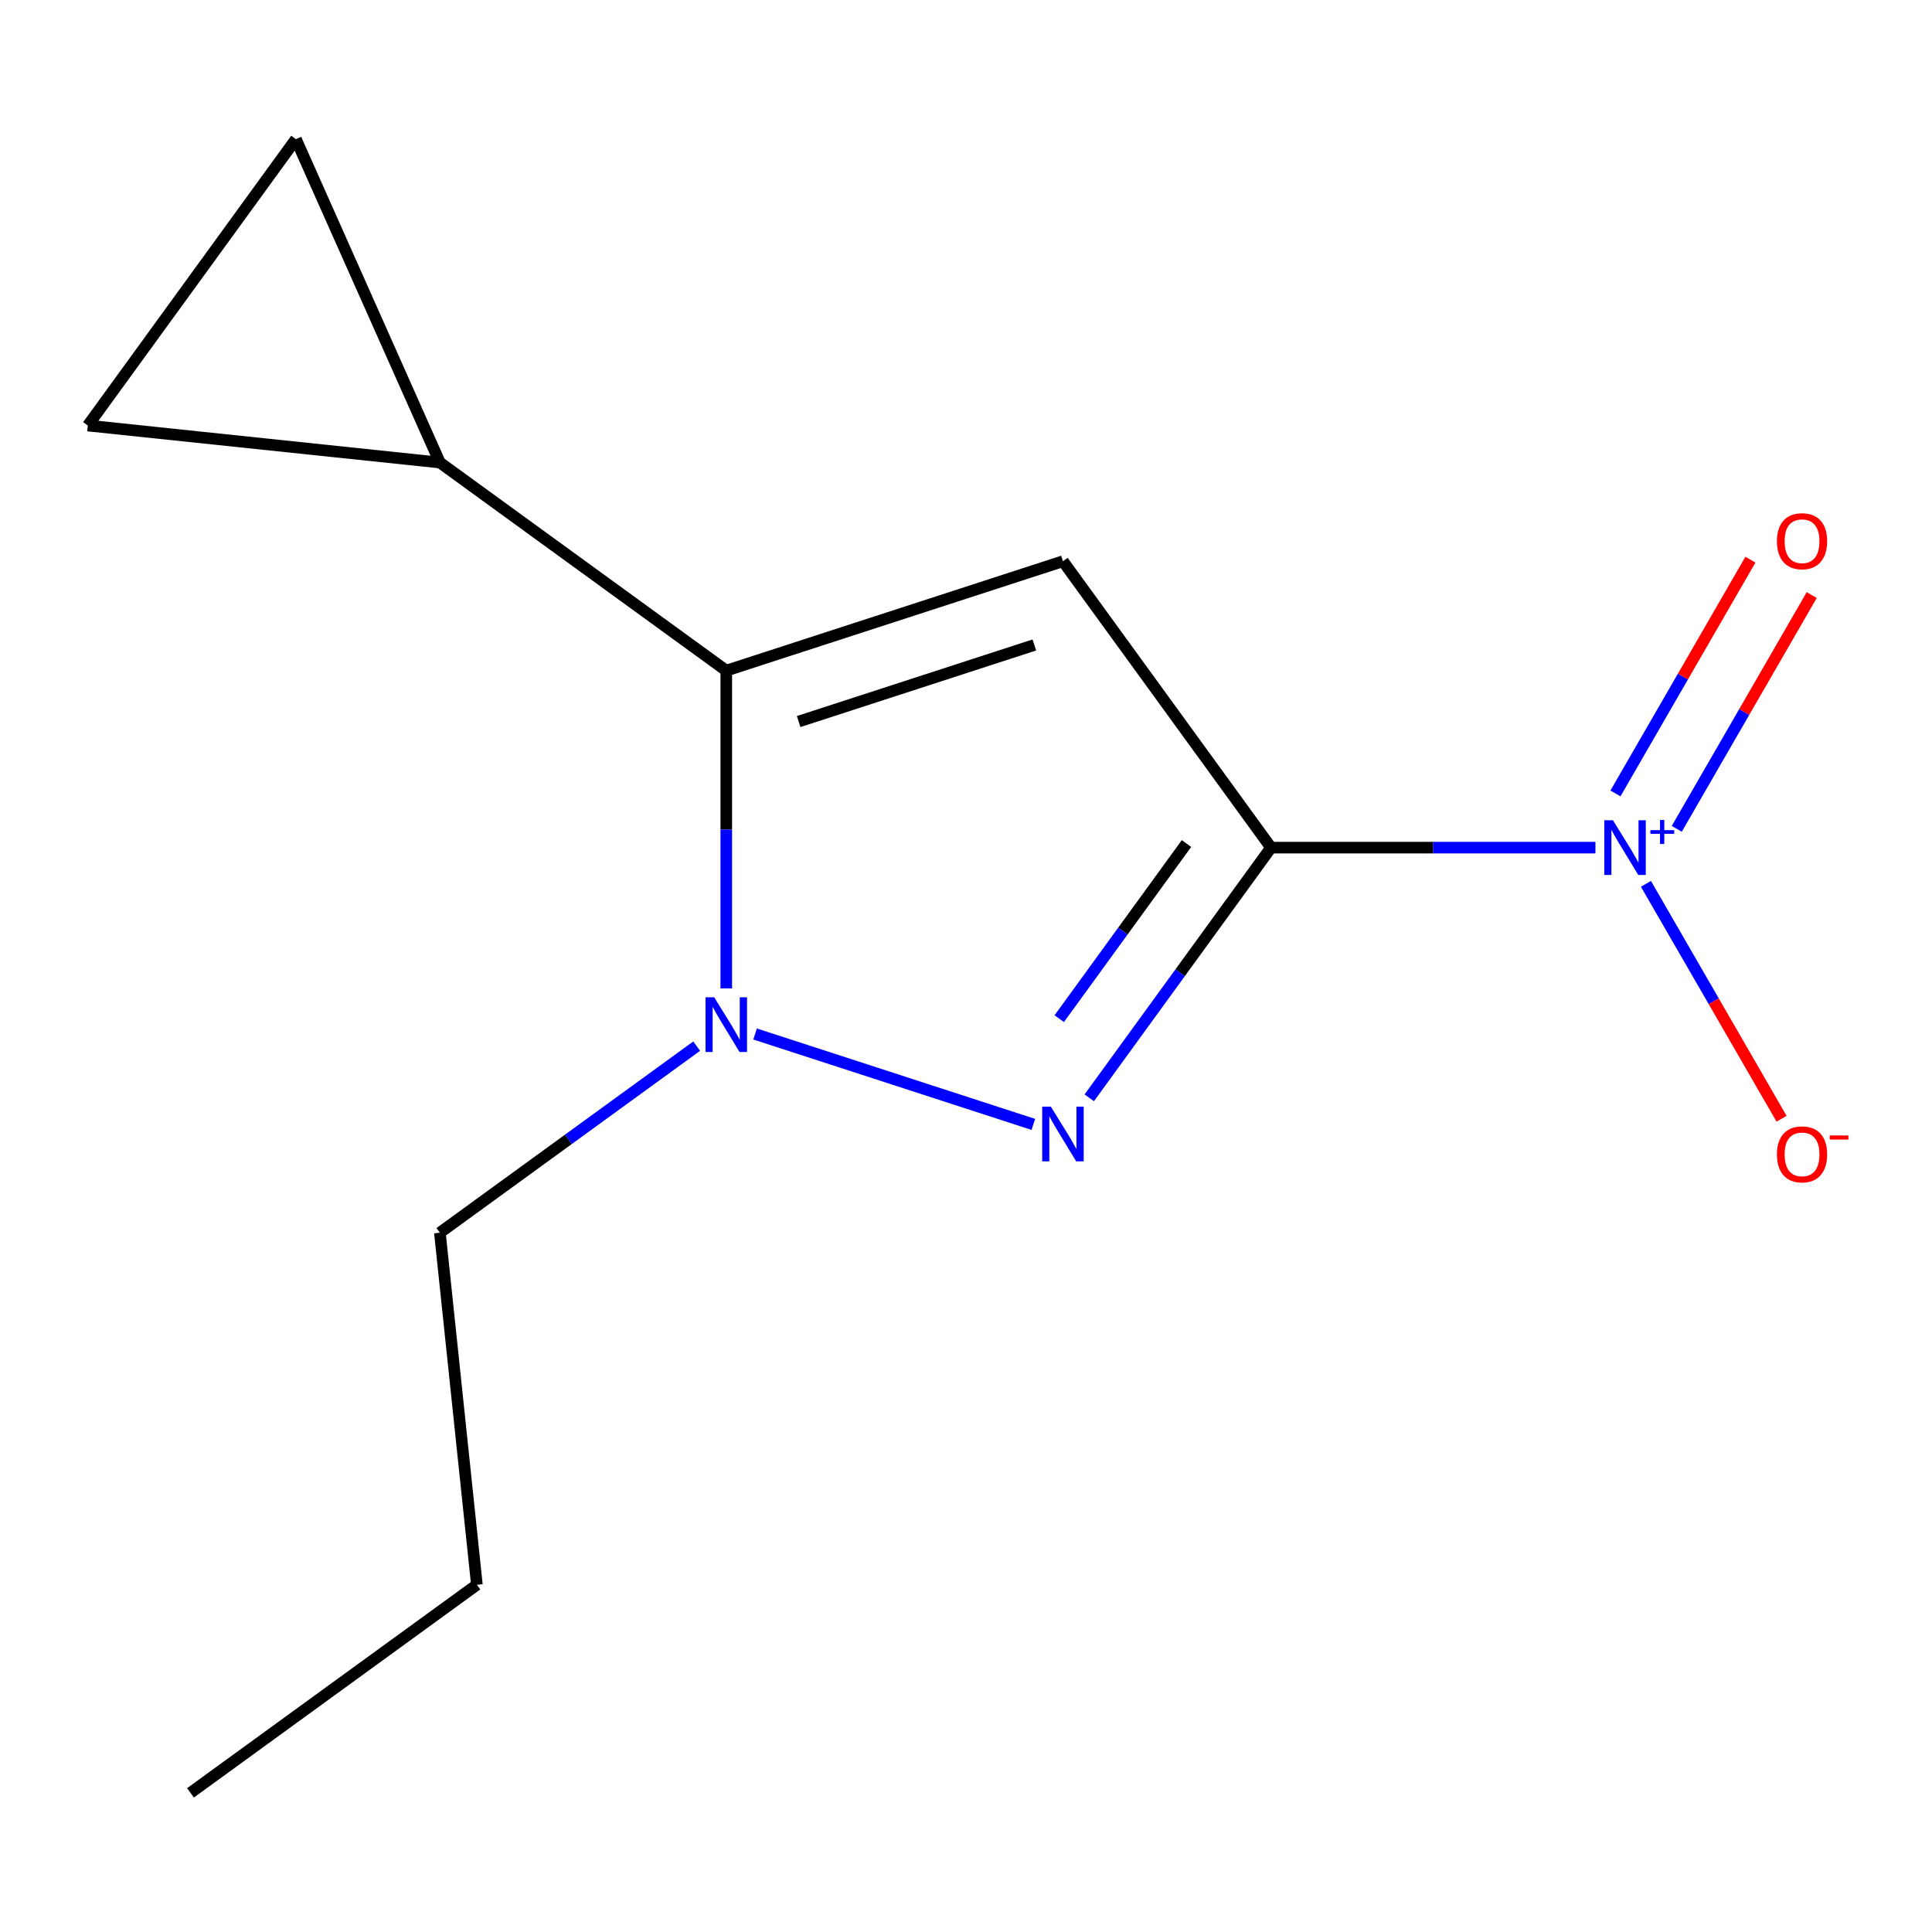 <?xml version='1.0' encoding='iso-8859-1'?>
<svg version='1.1' baseProfile='full'
              xmlns='http://www.w3.org/2000/svg'
                      xmlns:rdkit='http://www.rdkit.org/xml'
                      xmlns:xlink='http://www.w3.org/1999/xlink'
                  xml:space='preserve'
width='1000px' height='1000px' viewBox='0 0 1000 1000'>
<!-- END OF HEADER -->
<rect style='opacity:1.0;fill:#FFFFFF;stroke:none' width='1000' height='1000' x='0' y='0'> </rect>
<path class='bond-0' d='M 657.884,438.731 L 550.183,290.493' style='fill:none;fill-rule:evenodd;stroke:#000000;stroke-width:6px;stroke-linecap:butt;stroke-linejoin:miter;stroke-opacity:1' />
<path class='bond-1' d='M 657.884,438.731 L 610.842,503.479' style='fill:none;fill-rule:evenodd;stroke:#000000;stroke-width:6px;stroke-linecap:butt;stroke-linejoin:miter;stroke-opacity:1' />
<path class='bond-1' d='M 610.842,503.479 L 563.799,568.228' style='fill:none;fill-rule:evenodd;stroke:#0000FF;stroke-width:6px;stroke-linecap:butt;stroke-linejoin:miter;stroke-opacity:1' />
<path class='bond-1' d='M 614.124,436.615 L 581.194,481.939' style='fill:none;fill-rule:evenodd;stroke:#000000;stroke-width:6px;stroke-linecap:butt;stroke-linejoin:miter;stroke-opacity:1' />
<path class='bond-1' d='M 581.194,481.939 L 548.265,527.263' style='fill:none;fill-rule:evenodd;stroke:#0000FF;stroke-width:6px;stroke-linecap:butt;stroke-linejoin:miter;stroke-opacity:1' />
<path class='bond-3' d='M 657.884,438.731 L 741.84,438.731' style='fill:none;fill-rule:evenodd;stroke:#000000;stroke-width:6px;stroke-linecap:butt;stroke-linejoin:miter;stroke-opacity:1' />
<path class='bond-3' d='M 741.84,438.731 L 825.795,438.731' style='fill:none;fill-rule:evenodd;stroke:#0000FF;stroke-width:6px;stroke-linecap:butt;stroke-linejoin:miter;stroke-opacity:1' />
<path class='bond-2' d='M 550.183,290.493 L 375.92,347.115' style='fill:none;fill-rule:evenodd;stroke:#000000;stroke-width:6px;stroke-linecap:butt;stroke-linejoin:miter;stroke-opacity:1' />
<path class='bond-2' d='M 535.368,333.839 L 413.384,373.475' style='fill:none;fill-rule:evenodd;stroke:#000000;stroke-width:6px;stroke-linecap:butt;stroke-linejoin:miter;stroke-opacity:1' />
<path class='bond-4' d='M 534.863,581.99 L 390.838,535.194' style='fill:none;fill-rule:evenodd;stroke:#0000FF;stroke-width:6px;stroke-linecap:butt;stroke-linejoin:miter;stroke-opacity:1' />
<path class='bond-5' d='M 375.92,347.115 L 227.682,239.414' style='fill:none;fill-rule:evenodd;stroke:#000000;stroke-width:6px;stroke-linecap:butt;stroke-linejoin:miter;stroke-opacity:1' />
<path class='bond-13' d='M 375.92,347.115 L 375.92,429.36' style='fill:none;fill-rule:evenodd;stroke:#000000;stroke-width:6px;stroke-linecap:butt;stroke-linejoin:miter;stroke-opacity:1' />
<path class='bond-13' d='M 375.92,429.36 L 375.92,511.606' style='fill:none;fill-rule:evenodd;stroke:#0000FF;stroke-width:6px;stroke-linecap:butt;stroke-linejoin:miter;stroke-opacity:1' />
<path class='bond-8' d='M 851.936,457.472 L 887.034,518.263' style='fill:none;fill-rule:evenodd;stroke:#0000FF;stroke-width:6px;stroke-linecap:butt;stroke-linejoin:miter;stroke-opacity:1' />
<path class='bond-8' d='M 887.034,518.263 L 922.132,579.054' style='fill:none;fill-rule:evenodd;stroke:#FF0000;stroke-width:6px;stroke-linecap:butt;stroke-linejoin:miter;stroke-opacity:1' />
<path class='bond-9' d='M 867.89,429.003 L 902.819,368.504' style='fill:none;fill-rule:evenodd;stroke:#0000FF;stroke-width:6px;stroke-linecap:butt;stroke-linejoin:miter;stroke-opacity:1' />
<path class='bond-9' d='M 902.819,368.504 L 937.748,308.005' style='fill:none;fill-rule:evenodd;stroke:#FF0000;stroke-width:6px;stroke-linecap:butt;stroke-linejoin:miter;stroke-opacity:1' />
<path class='bond-9' d='M 836.153,410.68 L 871.083,350.181' style='fill:none;fill-rule:evenodd;stroke:#0000FF;stroke-width:6px;stroke-linecap:butt;stroke-linejoin:miter;stroke-opacity:1' />
<path class='bond-9' d='M 871.083,350.181 L 906.012,289.682' style='fill:none;fill-rule:evenodd;stroke:#FF0000;stroke-width:6px;stroke-linecap:butt;stroke-linejoin:miter;stroke-opacity:1' />
<path class='bond-10' d='M 360.599,541.478 L 294.141,589.763' style='fill:none;fill-rule:evenodd;stroke:#0000FF;stroke-width:6px;stroke-linecap:butt;stroke-linejoin:miter;stroke-opacity:1' />
<path class='bond-10' d='M 294.141,589.763 L 227.682,638.047' style='fill:none;fill-rule:evenodd;stroke:#000000;stroke-width:6px;stroke-linecap:butt;stroke-linejoin:miter;stroke-opacity:1' />
<path class='bond-6' d='M 227.682,239.414 L 45.455,220.261' style='fill:none;fill-rule:evenodd;stroke:#000000;stroke-width:6px;stroke-linecap:butt;stroke-linejoin:miter;stroke-opacity:1' />
<path class='bond-7' d='M 227.682,239.414 L 153.155,72.024' style='fill:none;fill-rule:evenodd;stroke:#000000;stroke-width:6px;stroke-linecap:butt;stroke-linejoin:miter;stroke-opacity:1' />
<path class='bond-14' d='M 45.455,220.261 L 153.155,72.024' style='fill:none;fill-rule:evenodd;stroke:#000000;stroke-width:6px;stroke-linecap:butt;stroke-linejoin:miter;stroke-opacity:1' />
<path class='bond-11' d='M 227.682,638.047 L 246.835,820.275' style='fill:none;fill-rule:evenodd;stroke:#000000;stroke-width:6px;stroke-linecap:butt;stroke-linejoin:miter;stroke-opacity:1' />
<path class='bond-12' d='M 246.835,820.275 L 98.598,927.976' style='fill:none;fill-rule:evenodd;stroke:#000000;stroke-width:6px;stroke-linecap:butt;stroke-linejoin:miter;stroke-opacity:1' />
<path  class='atom-2' d='M 543.923 572.808
L 553.203 587.808
Q 554.123 589.288, 555.603 591.968
Q 557.083 594.648, 557.163 594.808
L 557.163 572.808
L 560.923 572.808
L 560.923 601.128
L 557.043 601.128
L 547.083 584.728
Q 545.923 582.808, 544.683 580.608
Q 543.483 578.408, 543.123 577.728
L 543.123 601.128
L 539.443 601.128
L 539.443 572.808
L 543.923 572.808
' fill='#0000FF'/>
<path  class='atom-4' d='M 834.856 424.571
L 844.136 439.571
Q 845.056 441.051, 846.536 443.731
Q 848.016 446.411, 848.096 446.571
L 848.096 424.571
L 851.856 424.571
L 851.856 452.891
L 847.976 452.891
L 838.016 436.491
Q 836.856 434.571, 835.616 432.371
Q 834.416 430.171, 834.056 429.491
L 834.056 452.891
L 830.376 452.891
L 830.376 424.571
L 834.856 424.571
' fill='#0000FF'/>
<path  class='atom-4' d='M 854.232 429.676
L 859.221 429.676
L 859.221 424.422
L 861.439 424.422
L 861.439 429.676
L 866.561 429.676
L 866.561 431.576
L 861.439 431.576
L 861.439 436.856
L 859.221 436.856
L 859.221 431.576
L 854.232 431.576
L 854.232 429.676
' fill='#0000FF'/>
<path  class='atom-5' d='M 369.66 516.187
L 378.94 531.187
Q 379.86 532.667, 381.34 535.347
Q 382.82 538.027, 382.9 538.187
L 382.9 516.187
L 386.66 516.187
L 386.66 544.507
L 382.78 544.507
L 372.82 528.107
Q 371.66 526.187, 370.42 523.987
Q 369.22 521.787, 368.86 521.107
L 368.86 544.507
L 365.18 544.507
L 365.18 516.187
L 369.66 516.187
' fill='#0000FF'/>
<path  class='atom-9' d='M 919.732 597.494
Q 919.732 590.694, 923.092 586.894
Q 926.452 583.094, 932.732 583.094
Q 939.012 583.094, 942.372 586.894
Q 945.732 590.694, 945.732 597.494
Q 945.732 604.374, 942.332 608.294
Q 938.932 612.174, 932.732 612.174
Q 926.492 612.174, 923.092 608.294
Q 919.732 604.414, 919.732 597.494
M 932.732 608.974
Q 937.052 608.974, 939.372 606.094
Q 941.732 603.174, 941.732 597.494
Q 941.732 591.934, 939.372 589.134
Q 937.052 586.294, 932.732 586.294
Q 928.412 586.294, 926.052 589.094
Q 923.732 591.894, 923.732 597.494
Q 923.732 603.214, 926.052 606.094
Q 928.412 608.974, 932.732 608.974
' fill='#FF0000'/>
<path  class='atom-9' d='M 947.052 587.716
L 956.74 587.716
L 956.74 589.828
L 947.052 589.828
L 947.052 587.716
' fill='#FF0000'/>
<path  class='atom-10' d='M 919.732 280.128
Q 919.732 273.328, 923.092 269.528
Q 926.452 265.728, 932.732 265.728
Q 939.012 265.728, 942.372 269.528
Q 945.732 273.328, 945.732 280.128
Q 945.732 287.008, 942.332 290.928
Q 938.932 294.808, 932.732 294.808
Q 926.492 294.808, 923.092 290.928
Q 919.732 287.048, 919.732 280.128
M 932.732 291.608
Q 937.052 291.608, 939.372 288.728
Q 941.732 285.808, 941.732 280.128
Q 941.732 274.568, 939.372 271.768
Q 937.052 268.928, 932.732 268.928
Q 928.412 268.928, 926.052 271.728
Q 923.732 274.528, 923.732 280.128
Q 923.732 285.848, 926.052 288.728
Q 928.412 291.608, 932.732 291.608
' fill='#FF0000'/>
</svg>
